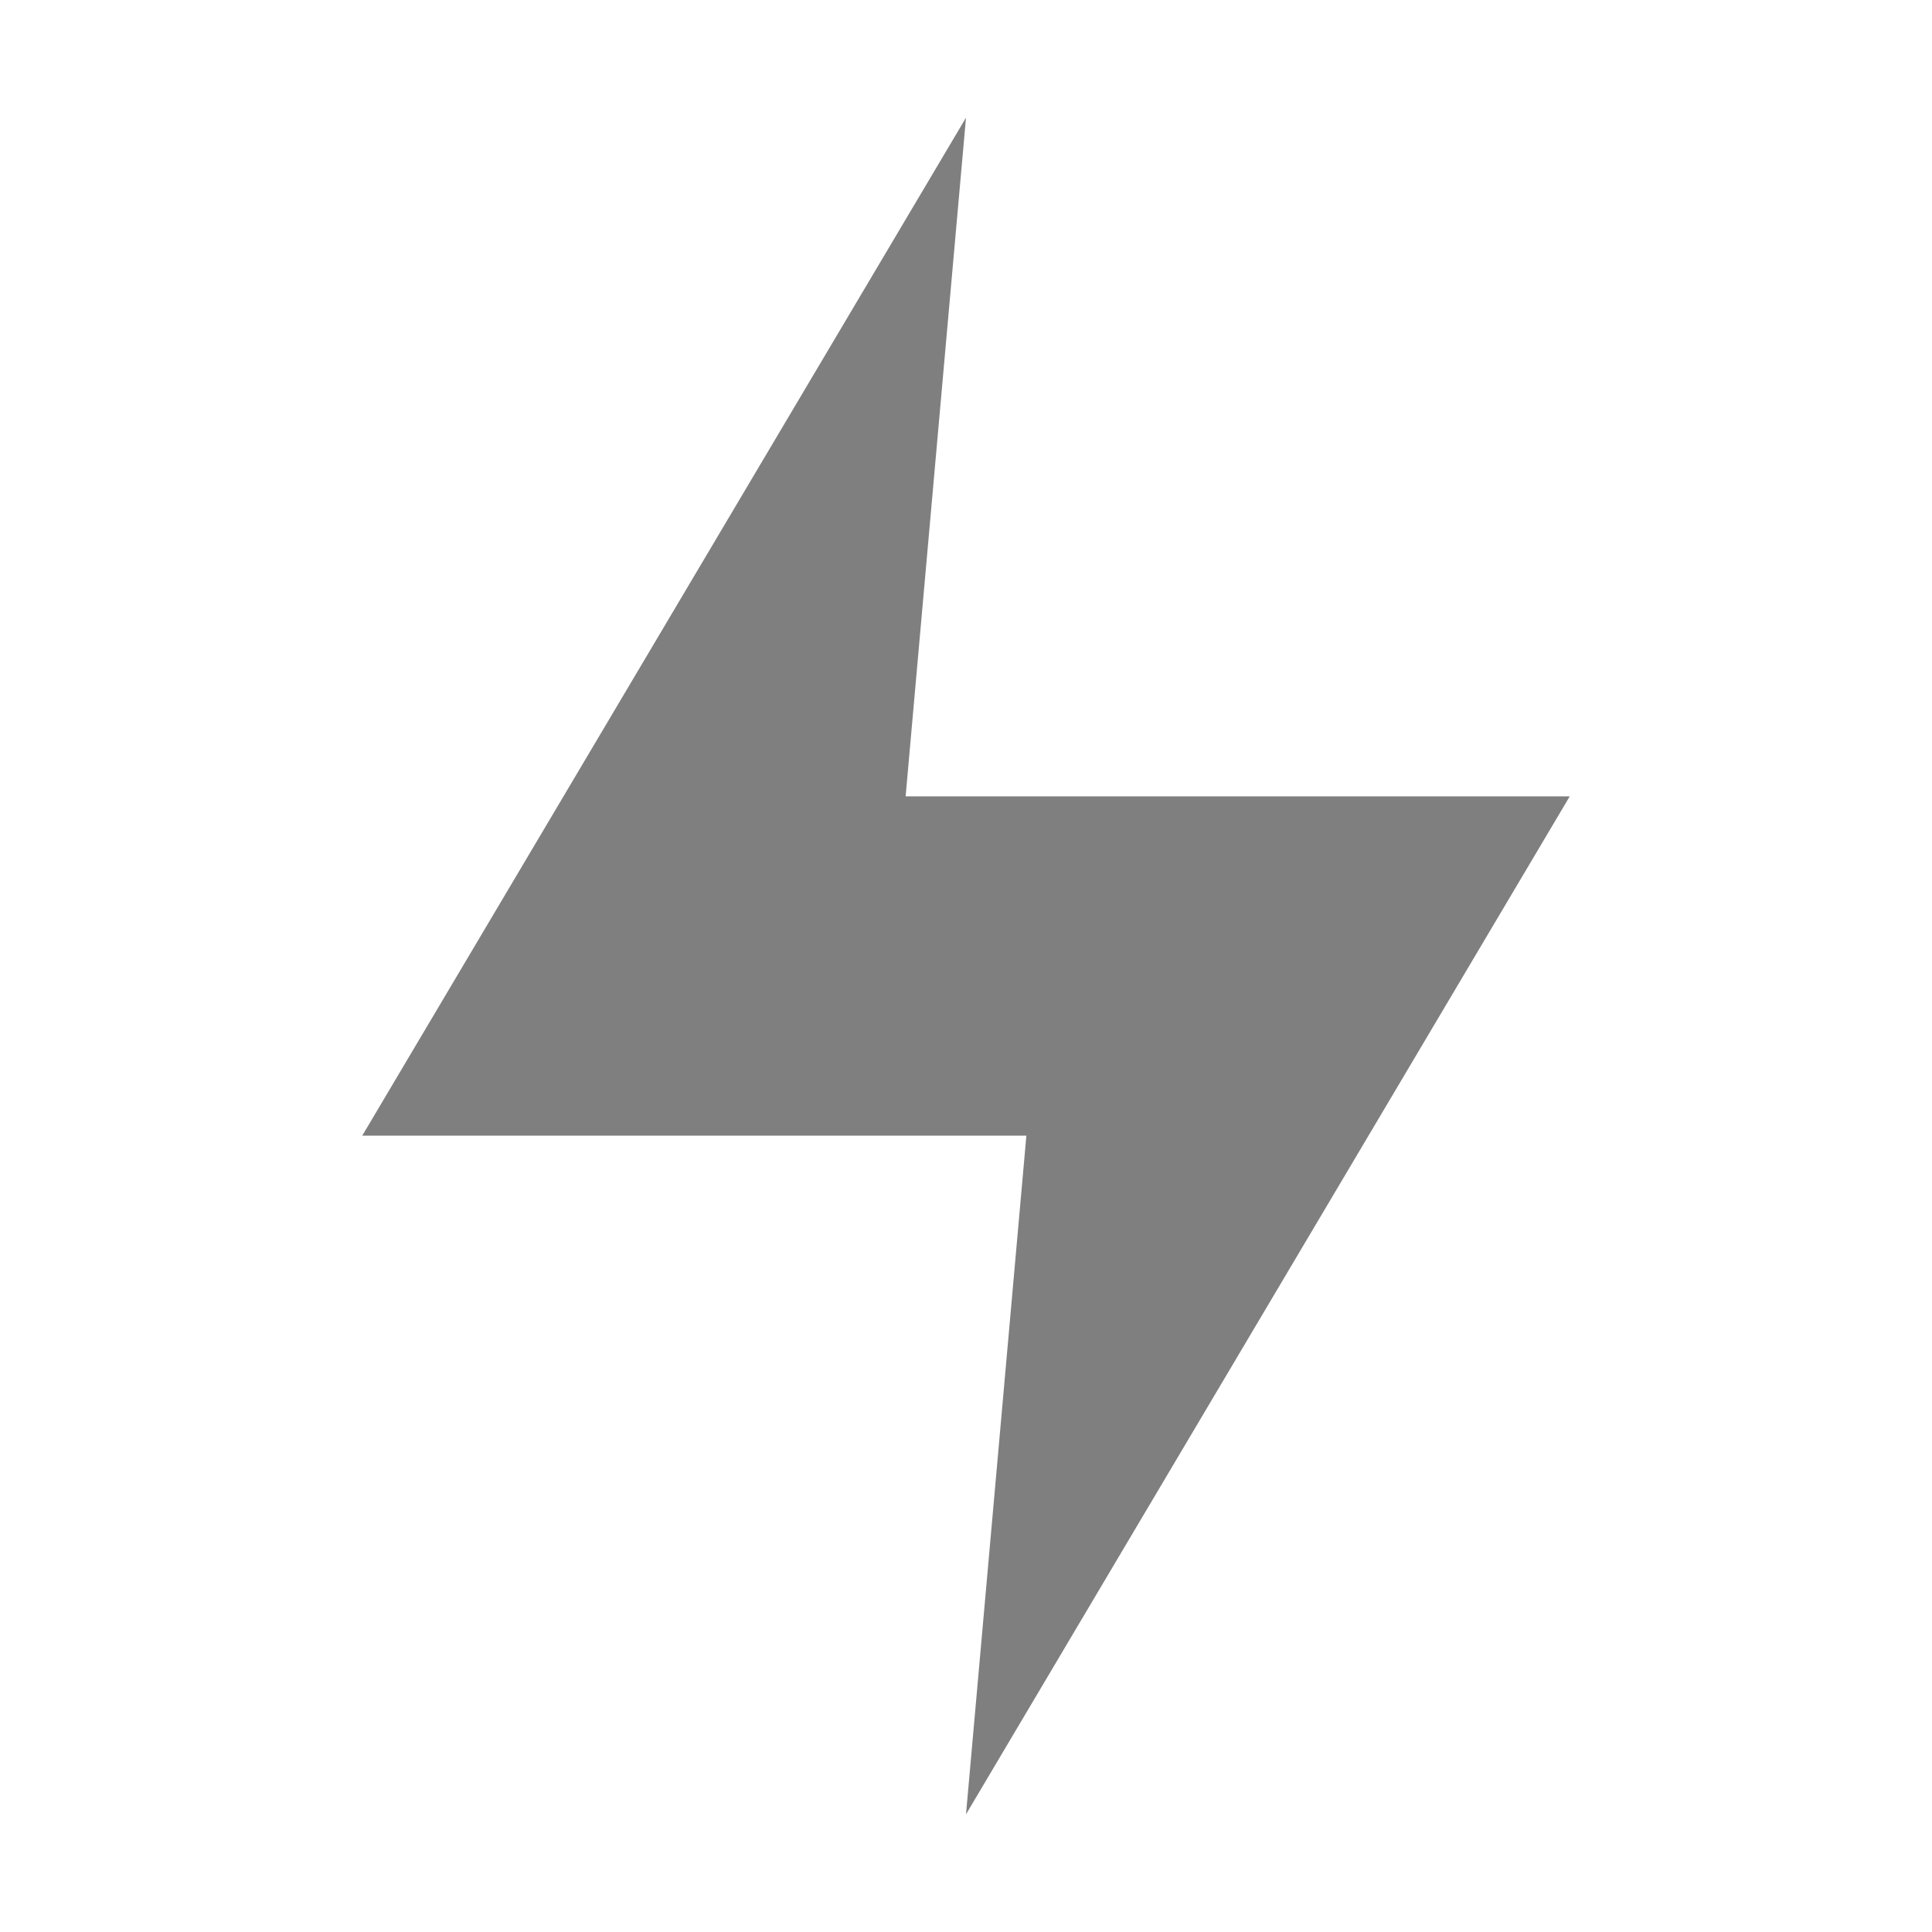 <?xml version="1.0" encoding="UTF-8" standalone="no"?>
<svg
   xmlns:dc="http://purl.org/dc/elements/1.1/"
   xmlns:cc="http://creativecommons.org/ns#"
   xmlns:rdf="http://www.w3.org/1999/02/22-rdf-syntax-ns#"
   xmlns:svg="http://www.w3.org/2000/svg"
   xmlns="http://www.w3.org/2000/svg"
   xmlns:sodipodi="http://sodipodi.sourceforge.net/DTD/sodipodi-0.dtd"
   xmlns:inkscape="http://www.inkscape.org/namespaces/inkscape"
   height="32"
   width="32"
   version="1.0"
   viewBox="0 0 32 32"
   id="svg4"
   sodipodi:docname="ic_activity_light_grey.svg"
   inkscape:version="0.92.1 r15371"
   inkscape:export-filename="C:\DEV\src\Android\Nextcloud\activities\src\main\res\drawable-mdpi\ic_activity_light_grey.png"
   inkscape:export-xdpi="216"
   inkscape:export-ydpi="216">
  <defs
     id="defs8" />
  <sodipodi:namedview
     pagecolor="#ffffff"
     bordercolor="#666666"
     borderopacity="1"
     objecttolerance="10"
     gridtolerance="10"
     guidetolerance="10"
     inkscape:pageopacity="0"
     inkscape:pageshadow="2"
     inkscape:window-width="1920"
     inkscape:window-height="1005"
     id="namedview6"
     showgrid="false"
     inkscape:zoom="7.375"
     inkscape:cx="-20.40678"
     inkscape:cy="16"
     inkscape:window-x="-9"
     inkscape:window-y="-9"
     inkscape:window-maximized="1"
     inkscape:current-layer="svg4" />
  <path
     d="M 16,1.949 6,18.81 H 17 L 16,30.051 26,13.19 H 15 Z"
     id="path2"
     style="fill:#000000;fill-opacity:1;stroke-width:0.968;opacity:0.5"
     inkscape:connector-curvature="0" />
</svg>

